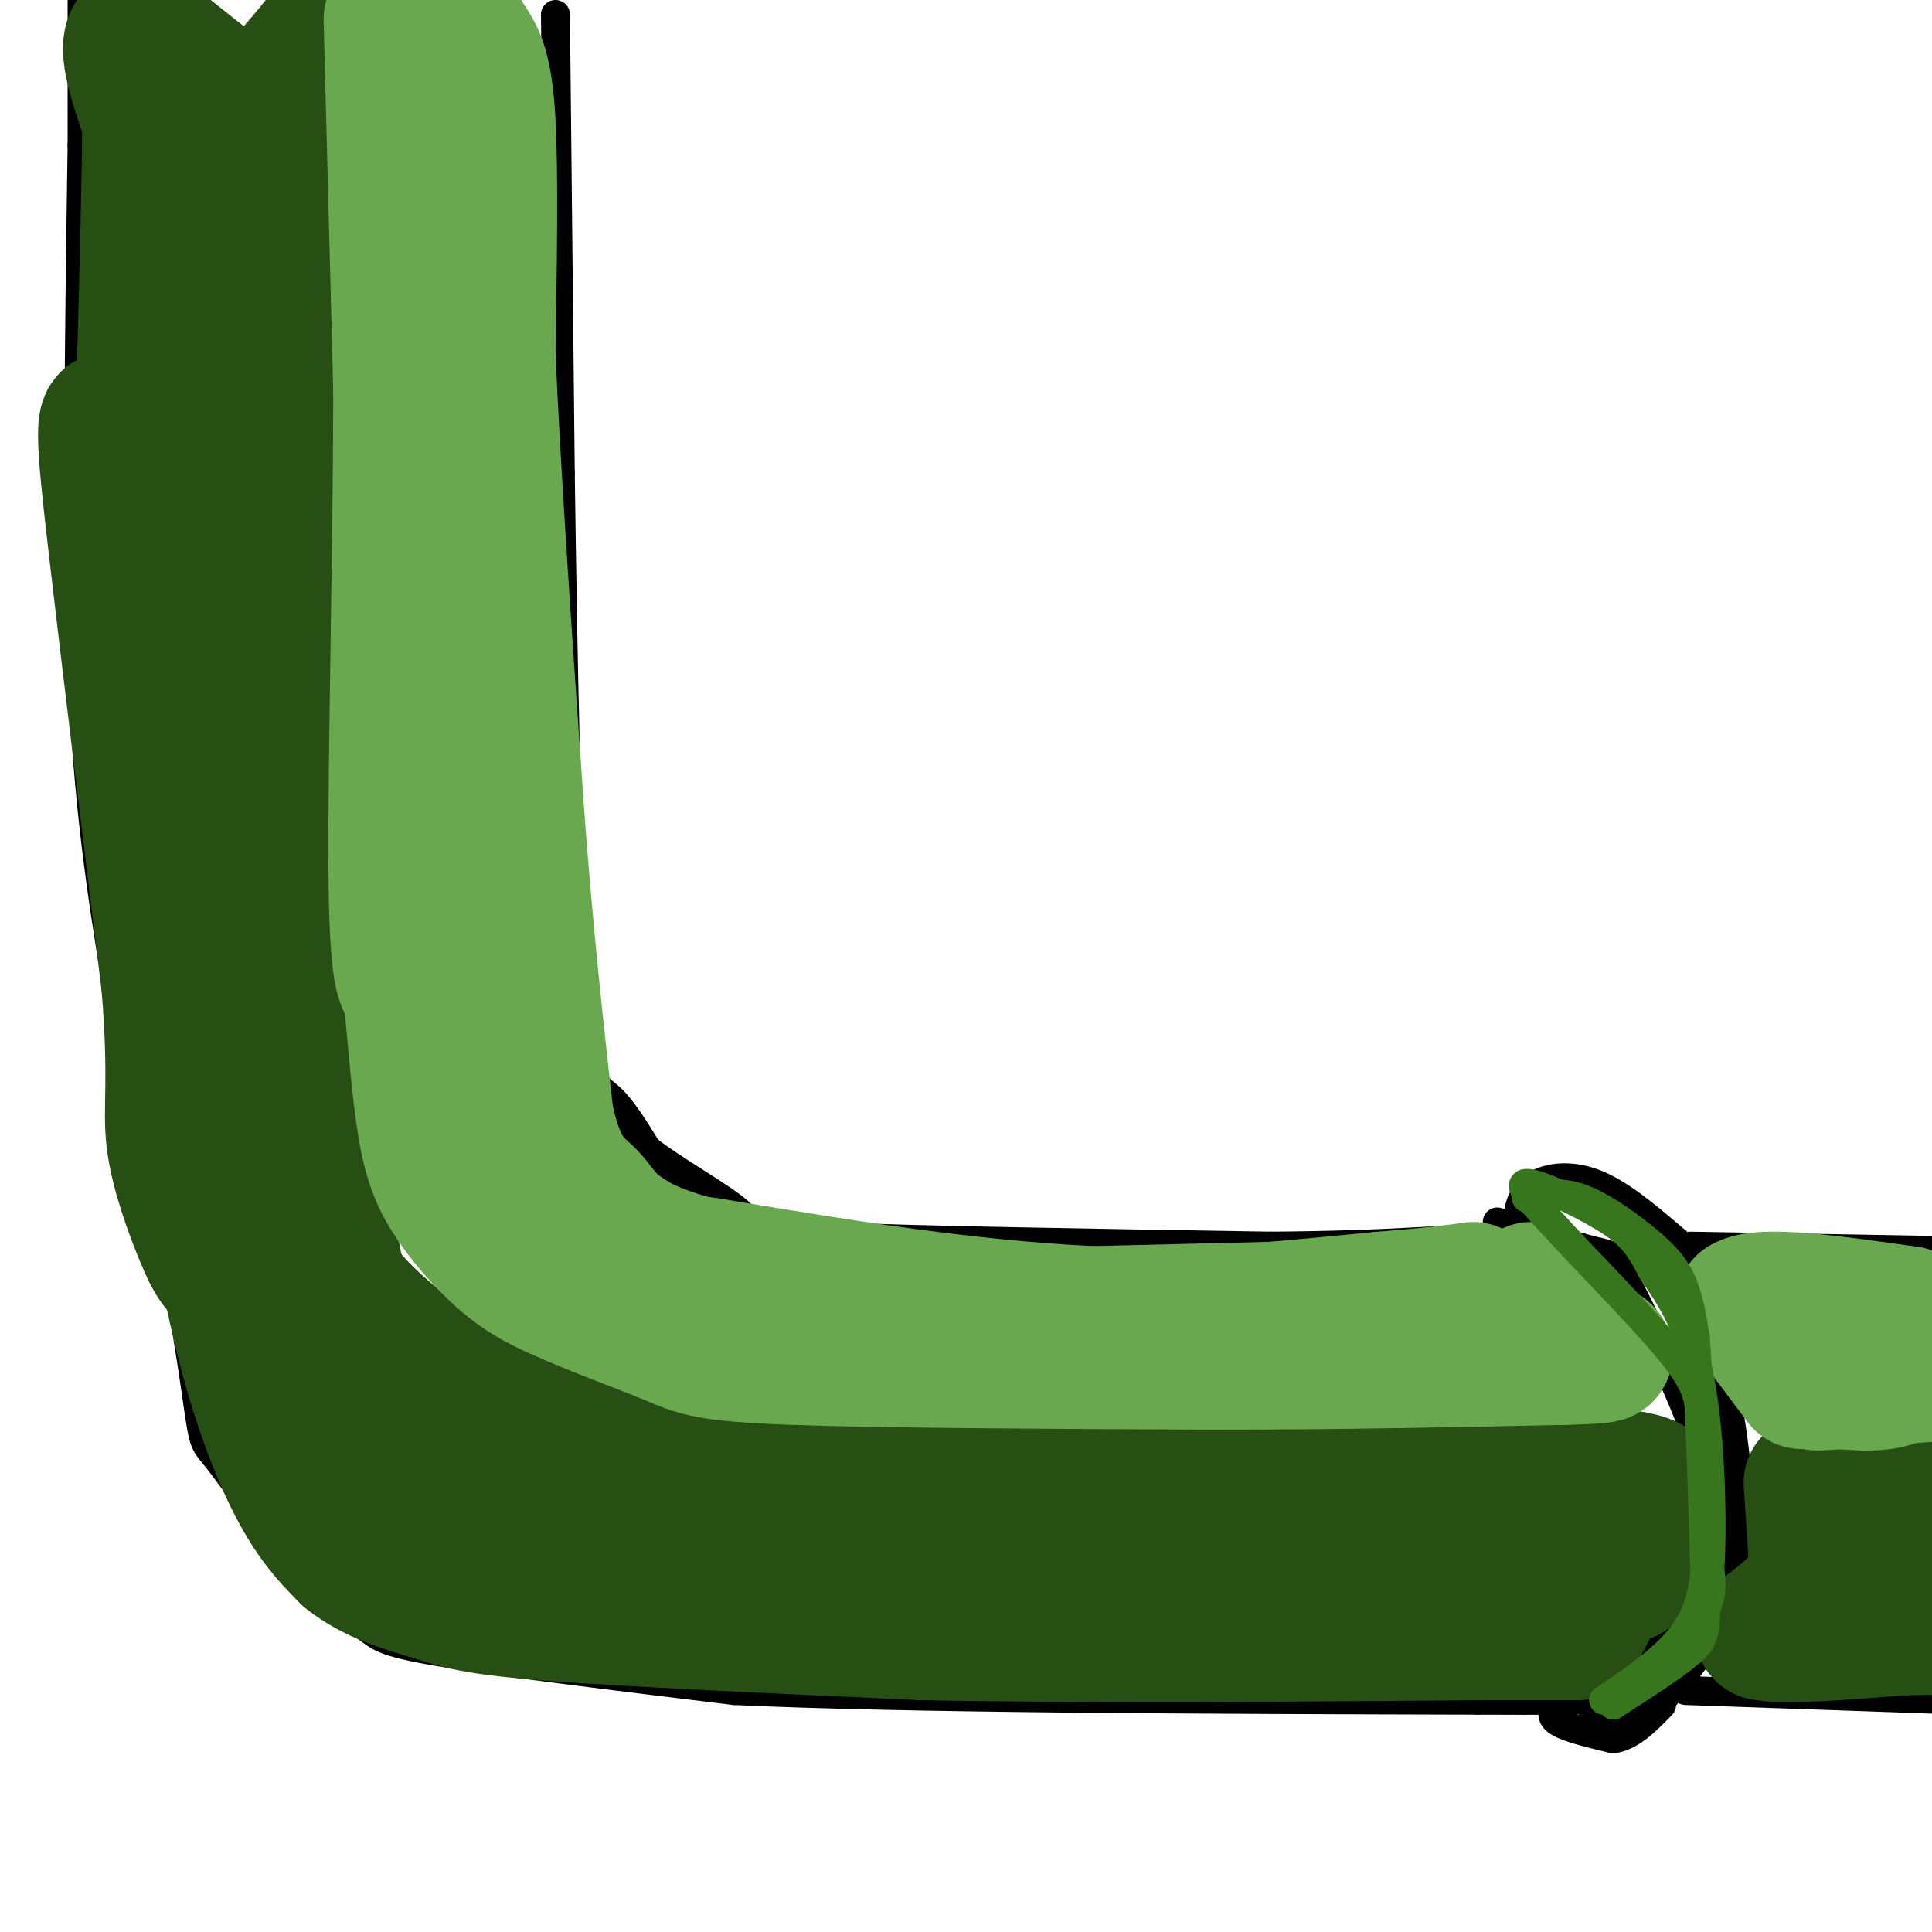 <svg viewBox='0 0 400 400' version='1.1' xmlns='http://www.w3.org/2000/svg' xmlns:xlink='http://www.w3.org/1999/xlink'><g fill='none' stroke='rgb(0,0,0)' stroke-width='6' stroke-linecap='round' stroke-linejoin='round'><path d='M115,3c0.000,0.000 1.000,95.000 1,95'/><path d='M116,98c0.512,36.869 1.292,81.542 3,104c1.708,22.458 4.345,22.702 7,25c2.655,2.298 5.327,6.649 8,11'/><path d='M134,238c5.560,4.369 15.458,9.792 19,13c3.542,3.208 0.726,4.202 18,5c17.274,0.798 54.637,1.399 92,2'/><path d='M263,258c25.167,-0.167 42.083,-1.583 59,-3'/><path d='M314,255c0.200,-3.422 0.400,-6.844 3,-9c2.600,-2.156 7.600,-3.044 13,-1c5.400,2.044 11.200,7.022 17,12'/><path d='M347,257c4.595,6.631 7.583,17.208 10,30c2.417,12.792 4.262,27.798 2,39c-2.262,11.202 -8.631,18.601 -15,26'/><path d='M344,352c-4.167,4.667 -7.083,3.333 -10,2'/><path d='M334,354c-3.200,0.178 -6.200,-0.378 -5,-3c1.200,-2.622 6.600,-7.311 12,-12'/><path d='M341,339c3.881,-5.083 7.583,-11.792 10,-18c2.417,-6.208 3.548,-11.917 1,-21c-2.548,-9.083 -8.774,-21.542 -15,-34'/><path d='M337,266c-3.000,-6.578 -3.000,-6.022 -7,-7c-4.000,-0.978 -12.000,-3.489 -20,-6'/><path d='M24,203c-2.917,-18.083 -5.833,-36.167 -7,-65c-1.167,-28.833 -0.583,-68.417 0,-108'/><path d='M17,30c0.000,-23.667 0.000,-28.833 0,-34'/><path d='M27,201c0.000,0.000 13.000,83.000 13,83'/><path d='M40,284c2.333,15.800 1.667,13.800 5,18c3.333,4.200 10.667,14.600 18,25'/><path d='M63,327c5.560,5.929 10.458,8.250 13,10c2.542,1.750 2.726,2.929 15,5c12.274,2.071 36.637,5.036 61,8'/><path d='M152,350c35.833,1.667 94.917,1.833 154,2'/><path d='M306,352c29.500,0.167 26.250,-0.417 23,-1'/><path d='M329,351c5.333,0.000 7.167,0.500 9,1'/><path d='M350,258c0.000,0.000 57.000,1.000 57,1'/><path d='M349,350c0.000,0.000 57.000,2.000 57,2'/><path d='M325,351c-2.250,1.750 -4.500,3.500 -3,5c1.500,1.500 6.750,2.750 12,4'/><path d='M334,360c3.667,-0.500 6.833,-3.750 10,-7'/></g>
<g fill='none' stroke='rgb(39,78,19)' stroke-width='28' stroke-linecap='round' stroke-linejoin='round'><path d='M69,23c0.000,0.000 -4.000,-8.000 -4,-8'/><path d='M65,15c0.667,3.111 4.333,14.889 -1,15c-5.333,0.111 -19.667,-11.444 -34,-23'/><path d='M30,7c-5.500,-0.833 -2.250,8.583 1,18'/><path d='M31,25c0.000,11.000 -0.500,29.500 -1,48'/><path d='M30,73c1.333,21.833 5.167,52.417 9,83'/><path d='M39,156c2.500,29.333 4.250,61.167 6,93'/><path d='M45,249c3.467,25.622 9.133,43.178 14,54c4.867,10.822 8.933,14.911 13,19'/><path d='M72,322c5.571,4.560 13.000,6.458 18,8c5.000,1.542 7.571,2.726 24,4c16.429,1.274 46.714,2.637 77,4'/><path d='M191,338c32.500,0.667 75.250,0.333 118,0'/><path d='M309,338c22.167,0.000 18.583,0.000 15,0'/><path d='M324,338c3.489,-0.978 4.711,-3.422 6,-8c1.289,-4.578 2.644,-11.289 4,-18'/><path d='M334,312c2.533,-3.511 6.867,-3.289 1,-3c-5.867,0.289 -21.933,0.644 -38,1'/><path d='M297,310c-21.000,0.167 -54.500,0.083 -88,0'/><path d='M209,310c-31.200,-1.378 -65.200,-4.822 -85,-8c-19.800,-3.178 -25.400,-6.089 -31,-9'/><path d='M93,293c-7.606,-2.467 -11.121,-4.136 -15,-7c-3.879,-2.864 -8.121,-6.925 -11,-11c-2.879,-4.075 -4.394,-8.164 -5,-16c-0.606,-7.836 -0.303,-19.418 0,-31'/><path d='M62,228c0.500,-28.667 1.750,-84.833 3,-141'/><path d='M65,87c1.333,-37.000 3.167,-59.000 5,-81'/><path d='M70,6c1.952,-14.548 4.333,-10.417 0,-3c-4.333,7.417 -15.381,18.119 -20,25c-4.619,6.881 -2.810,9.940 -1,13'/><path d='M49,41c2.500,30.500 9.250,100.250 16,170'/><path d='M65,211c3.429,33.083 4.000,30.792 1,14c-3.000,-16.792 -9.571,-48.083 -17,-73c-7.429,-24.917 -15.714,-43.458 -24,-62'/><path d='M25,90c-4.444,-8.578 -3.556,0.978 -1,23c2.556,22.022 6.778,56.511 11,91'/><path d='M35,204c1.625,20.241 0.188,25.343 1,32c0.812,6.657 3.872,14.869 6,20c2.128,5.131 3.322,7.180 8,10c4.678,2.820 12.839,6.410 21,10'/><path d='M71,276c0.422,-11.244 -9.022,-44.356 -12,-53c-2.978,-8.644 0.511,7.178 4,23'/><path d='M63,246c1.225,7.198 2.287,13.692 8,21c5.713,7.308 16.077,15.429 26,21c9.923,5.571 19.407,8.592 31,11c11.593,2.408 25.297,4.204 39,6'/><path d='M167,305c41.133,3.422 124.467,8.978 140,11c15.533,2.022 -36.733,0.511 -89,-1'/><path d='M77,309c12.867,6.156 25.733,12.311 62,16c36.267,3.689 95.933,4.911 116,5c20.067,0.089 0.533,-0.956 -19,-2'/><path d='M236,328c-40.119,-1.167 -130.917,-3.083 -135,-5c-4.083,-1.917 78.548,-3.833 111,-5c32.452,-1.167 14.726,-1.583 -3,-2'/><path d='M209,316c-3.810,-1.631 -11.833,-4.708 -36,-8c-24.167,-3.292 -64.476,-6.798 -72,-8c-7.524,-1.202 17.738,-0.101 43,1'/><path d='M144,301c19.444,1.267 46.556,3.933 72,5c25.444,1.067 49.222,0.533 73,0'/><path d='M289,306c20.167,0.000 34.083,0.000 48,0'/><path d='M337,306c8.500,1.167 5.750,4.083 3,7'/><path d='M340,313c0.000,3.333 -1.500,8.167 -3,13'/><path d='M375,307c0.000,0.000 1.000,15.000 1,15'/><path d='M376,322c-0.156,4.022 -1.044,6.578 -3,9c-1.956,2.422 -4.978,4.711 -8,7'/><path d='M365,338c3.500,1.000 16.250,0.000 29,-1'/><path d='M394,337c6.833,-0.167 9.417,-0.083 12,0'/><path d='M385,307c8.500,0.417 17.000,0.833 19,3c2.000,2.167 -2.500,6.083 -7,10'/><path d='M397,320c-1.311,2.978 -1.089,5.422 -2,6c-0.911,0.578 -2.956,-0.711 -5,-2'/></g>
<g fill='none' stroke='rgb(106,168,79)' stroke-width='28' stroke-linecap='round' stroke-linejoin='round'><path d='M81,4c0.000,0.000 2.000,77.000 2,77'/><path d='M83,81c-0.044,32.867 -1.156,76.533 -1,99c0.156,22.467 1.578,23.733 3,25'/><path d='M85,205c0.930,9.424 1.754,20.485 3,28c1.246,7.515 2.912,11.485 6,16c3.088,4.515 7.596,9.576 12,13c4.404,3.424 8.702,5.212 13,7'/><path d='M119,269c6.083,2.667 14.792,5.833 20,8c5.208,2.167 6.917,3.333 25,4c18.083,0.667 52.542,0.833 87,1'/><path d='M251,282c26.667,0.000 49.833,-0.500 73,-1'/><path d='M324,281c12.733,-0.333 8.067,-0.667 4,-3c-4.067,-2.333 -7.533,-6.667 -11,-11'/><path d='M309,270c0.000,0.000 -83.000,2.000 -83,2'/><path d='M226,272c-27.000,-1.333 -53.000,-5.667 -79,-10'/><path d='M147,262c-18.067,-2.400 -23.733,-3.400 -28,-7c-4.267,-3.600 -7.133,-9.800 -10,-16'/><path d='M109,239c-3.822,-8.756 -8.378,-22.644 -11,-34c-2.622,-11.356 -3.311,-20.178 -4,-29'/><path d='M94,176c-1.833,-29.333 -4.417,-88.167 -7,-147'/><path d='M87,29c-0.467,-29.444 1.867,-29.556 4,-28c2.133,1.556 4.067,4.778 6,8'/><path d='M97,9c1.822,2.667 3.378,5.333 4,16c0.622,10.667 0.311,29.333 0,48'/><path d='M101,73c1.000,24.000 3.500,60.000 6,96'/><path d='M107,169c2.000,26.333 4.000,44.167 6,62'/><path d='M113,231c2.679,12.917 6.375,14.208 9,17c2.625,2.792 4.179,7.083 14,11c9.821,3.917 27.911,7.458 46,11'/><path d='M182,270c15.867,2.556 32.533,3.444 50,3c17.467,-0.444 35.733,-2.222 54,-4'/><path d='M286,269c12.167,-1.000 15.583,-1.500 19,-2'/><path d='M373,286c0.000,0.000 -12.000,-16.000 -12,-16'/><path d='M361,270c3.667,-2.333 18.833,-0.167 34,2'/><path d='M395,272c5.911,2.889 3.689,9.111 0,12c-3.689,2.889 -8.844,2.444 -14,2'/><path d='M381,286c-4.178,0.400 -7.622,0.400 -3,0c4.622,-0.400 17.311,-1.200 30,-2'/></g>
<g fill='none' stroke='rgb(56,118,29)' stroke-width='6' stroke-linecap='round' stroke-linejoin='round'><path d='M316,248c3.399,-0.708 6.798,-1.417 11,0c4.202,1.417 9.208,4.958 13,8c3.792,3.042 6.369,5.583 8,9c1.631,3.417 2.315,7.708 3,12'/><path d='M351,277c0.833,10.333 1.417,30.167 2,50'/><path d='M353,327c0.356,10.622 0.244,12.178 -3,15c-3.244,2.822 -9.622,6.911 -16,11'/><path d='M334,353c0.889,-1.044 11.111,-9.156 16,-15c4.889,-5.844 4.444,-9.422 4,-13'/><path d='M354,325c0.622,-9.667 0.178,-27.333 -2,-39c-2.178,-11.667 -6.089,-17.333 -10,-23'/><path d='M342,263c-2.786,-5.524 -4.750,-7.833 -10,-11c-5.250,-3.167 -13.786,-7.190 -16,-7c-2.214,0.190 1.893,4.595 6,9'/><path d='M322,254c6.012,6.619 18.042,18.667 24,26c5.958,7.333 5.845,9.952 6,15c0.155,5.048 0.577,12.524 1,20'/><path d='M353,315c0.289,7.067 0.511,14.733 -3,21c-3.511,6.267 -10.756,11.133 -18,16'/></g>
</svg>